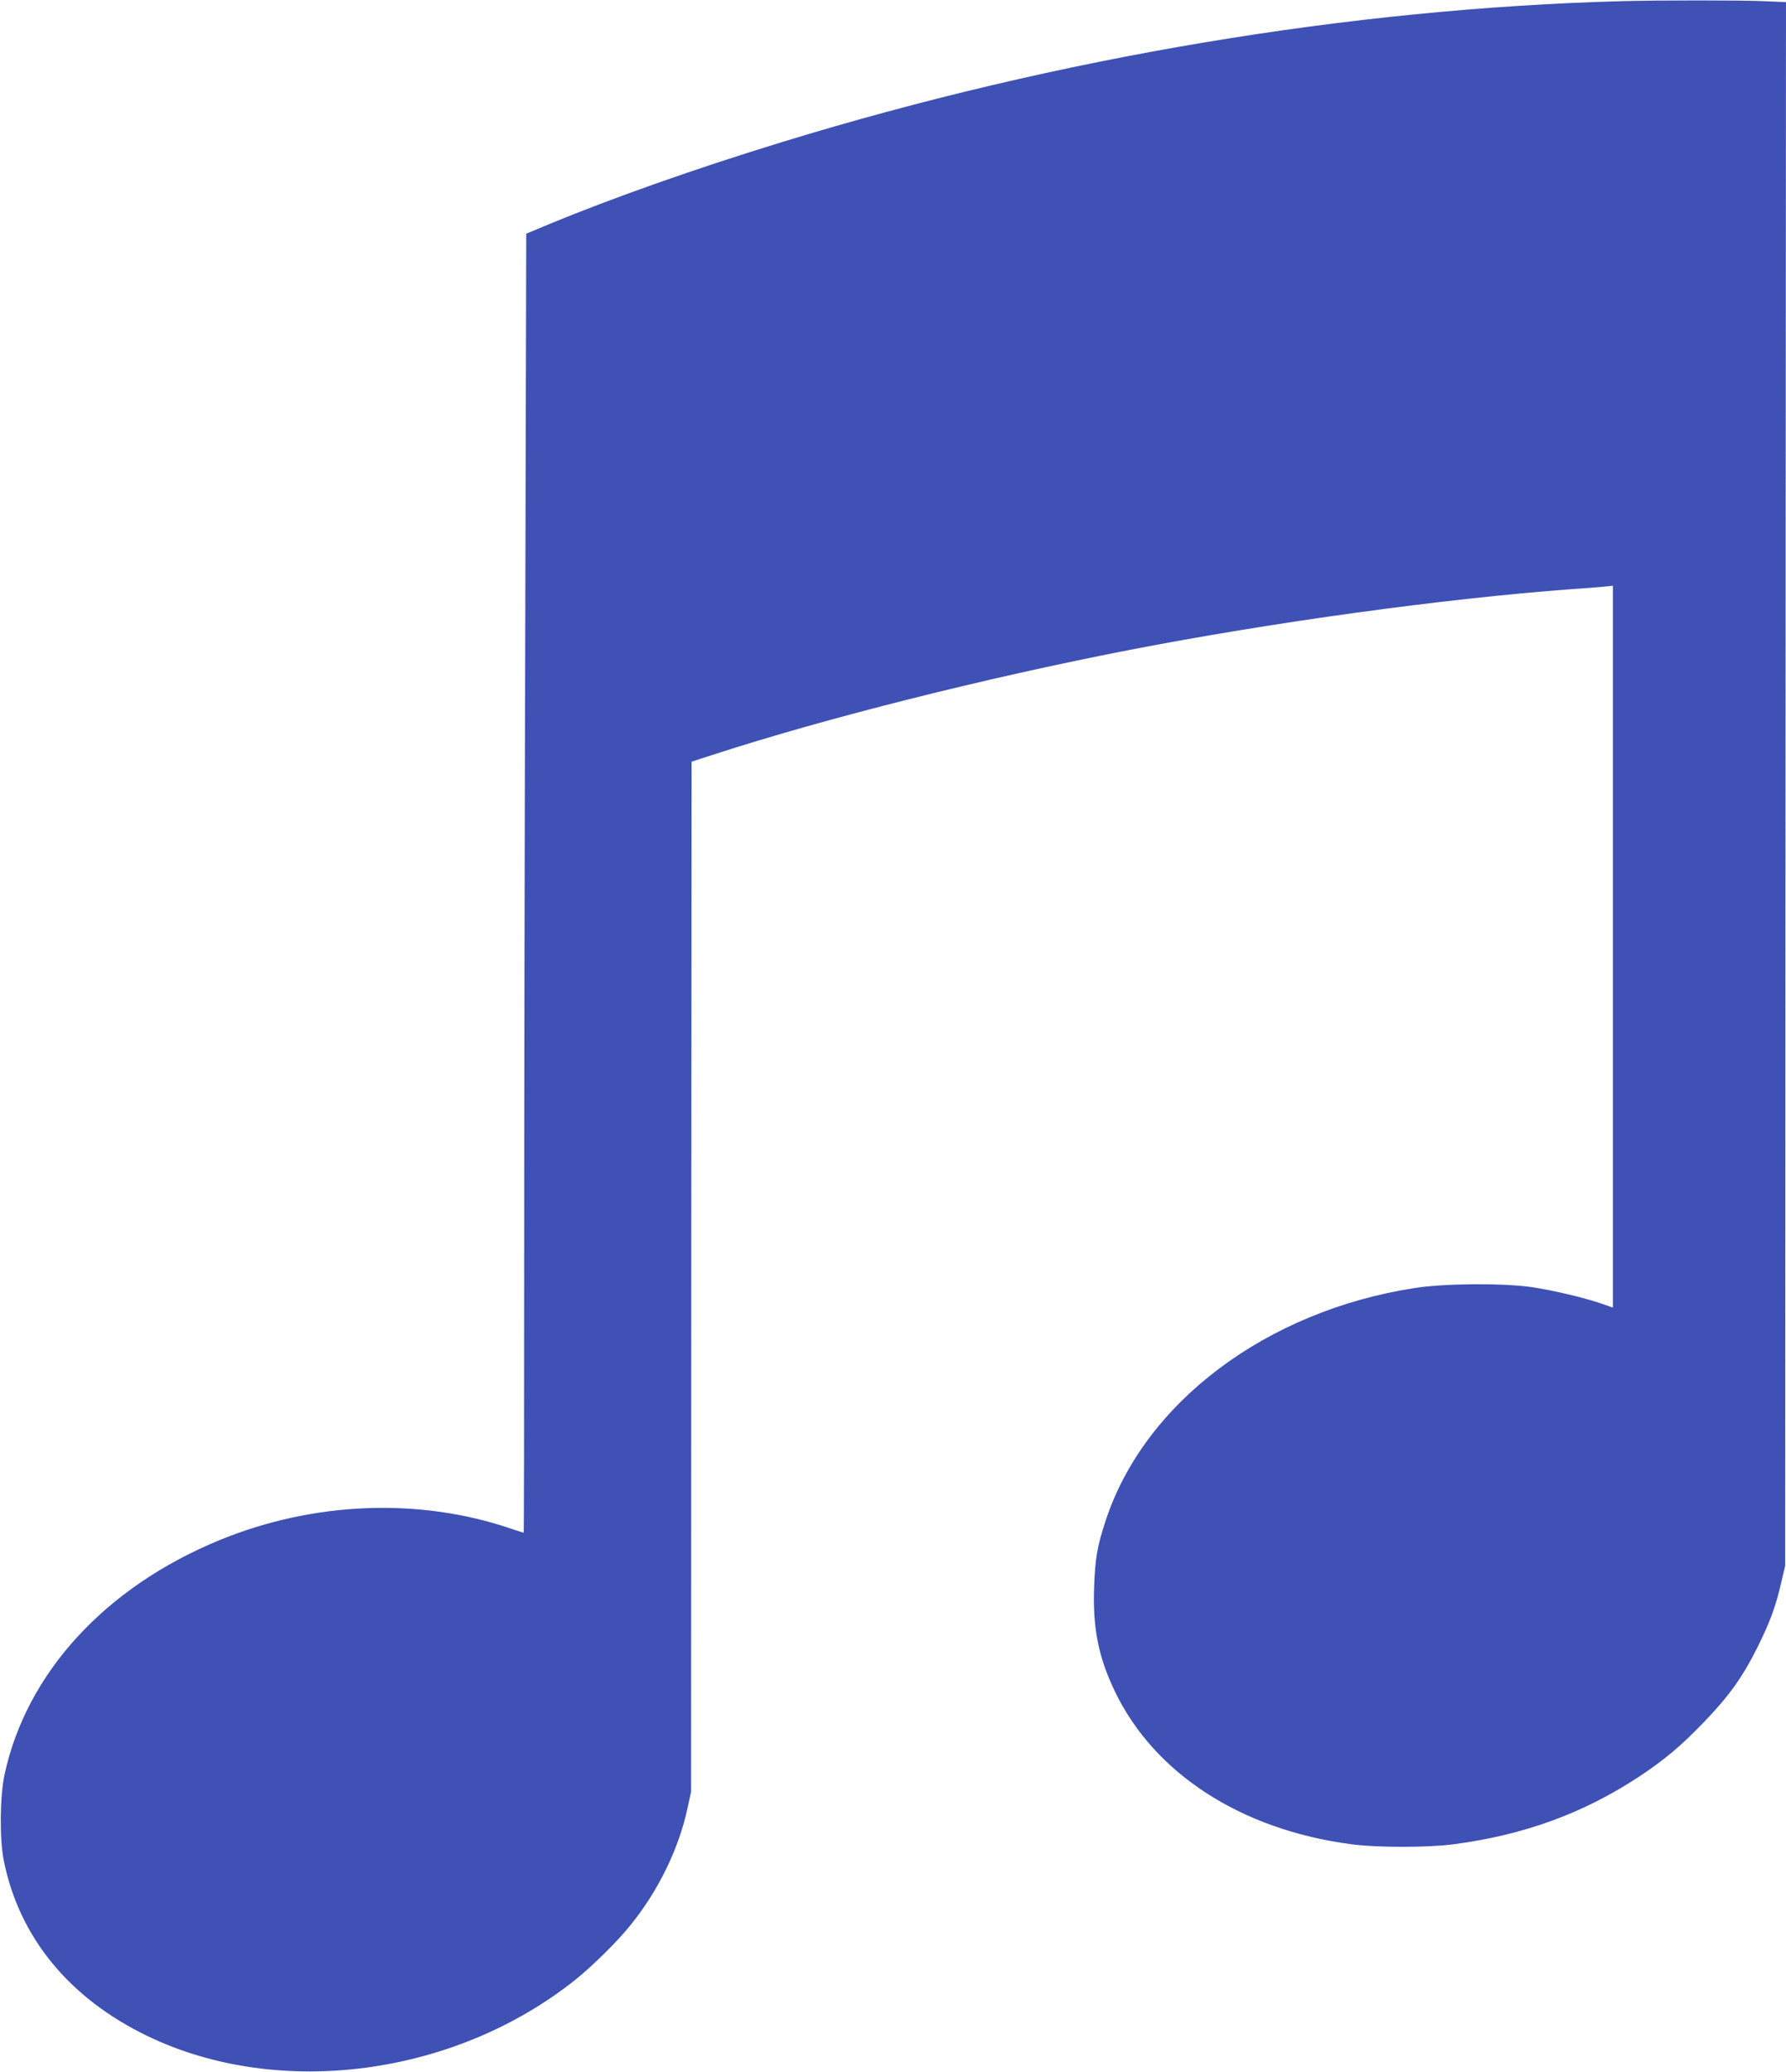<?xml version="1.0" standalone="no"?>
<!DOCTYPE svg PUBLIC "-//W3C//DTD SVG 20010904//EN"
 "http://www.w3.org/TR/2001/REC-SVG-20010904/DTD/svg10.dtd">
<svg version="1.0" xmlns="http://www.w3.org/2000/svg"
 width="1104pt" height="1280pt" viewBox="0 0 1104 1280"
 preserveAspectRatio="xMidYMid meet">
<g transform="translate(0,1280) scale(0.1,-0.1)"
fill="#3f51b5" stroke="none">
<path d="M10030 12793 c-1684 -45 -3487 -347 -5190 -869 -530 -162 -1049 -345
-1446 -509 l-141 -59 -6 -2375 c-4 -1307 -7 -3113 -7 -4013 0 -901 -1 -1638
-3 -1638 -2 0 -37 11 -78 25 -566 193 -1219 168 -1800 -70 -708 -290 -1196
-822 -1331 -1450 -29 -134 -31 -397 -5 -529 95 -475 404 -852 889 -1086 812
-391 1901 -247 2647 350 106 85 263 240 342 340 171 212 296 471 349 719 l22
101 1 3182 2 3182 130 42 c699 227 1677 473 2575 648 888 172 1942 317 2735
376 77 5 166 12 198 15 l57 6 0 -2230 0 -2230 -72 25 c-107 37 -296 81 -427
101 -175 26 -540 24 -726 -5 -917 -142 -1668 -706 -1909 -1433 -54 -163 -67
-238 -73 -424 -8 -247 28 -425 127 -632 243 -510 782 -859 1465 -948 158 -21
471 -21 630 0 436 57 807 193 1150 420 159 106 255 187 396 333 158 164 241
280 334 467 79 160 112 250 147 404 l23 96 2 4831 3 4831 -142 6 c-132 6 -643
6 -868 0z"/>
</g>
</svg>

